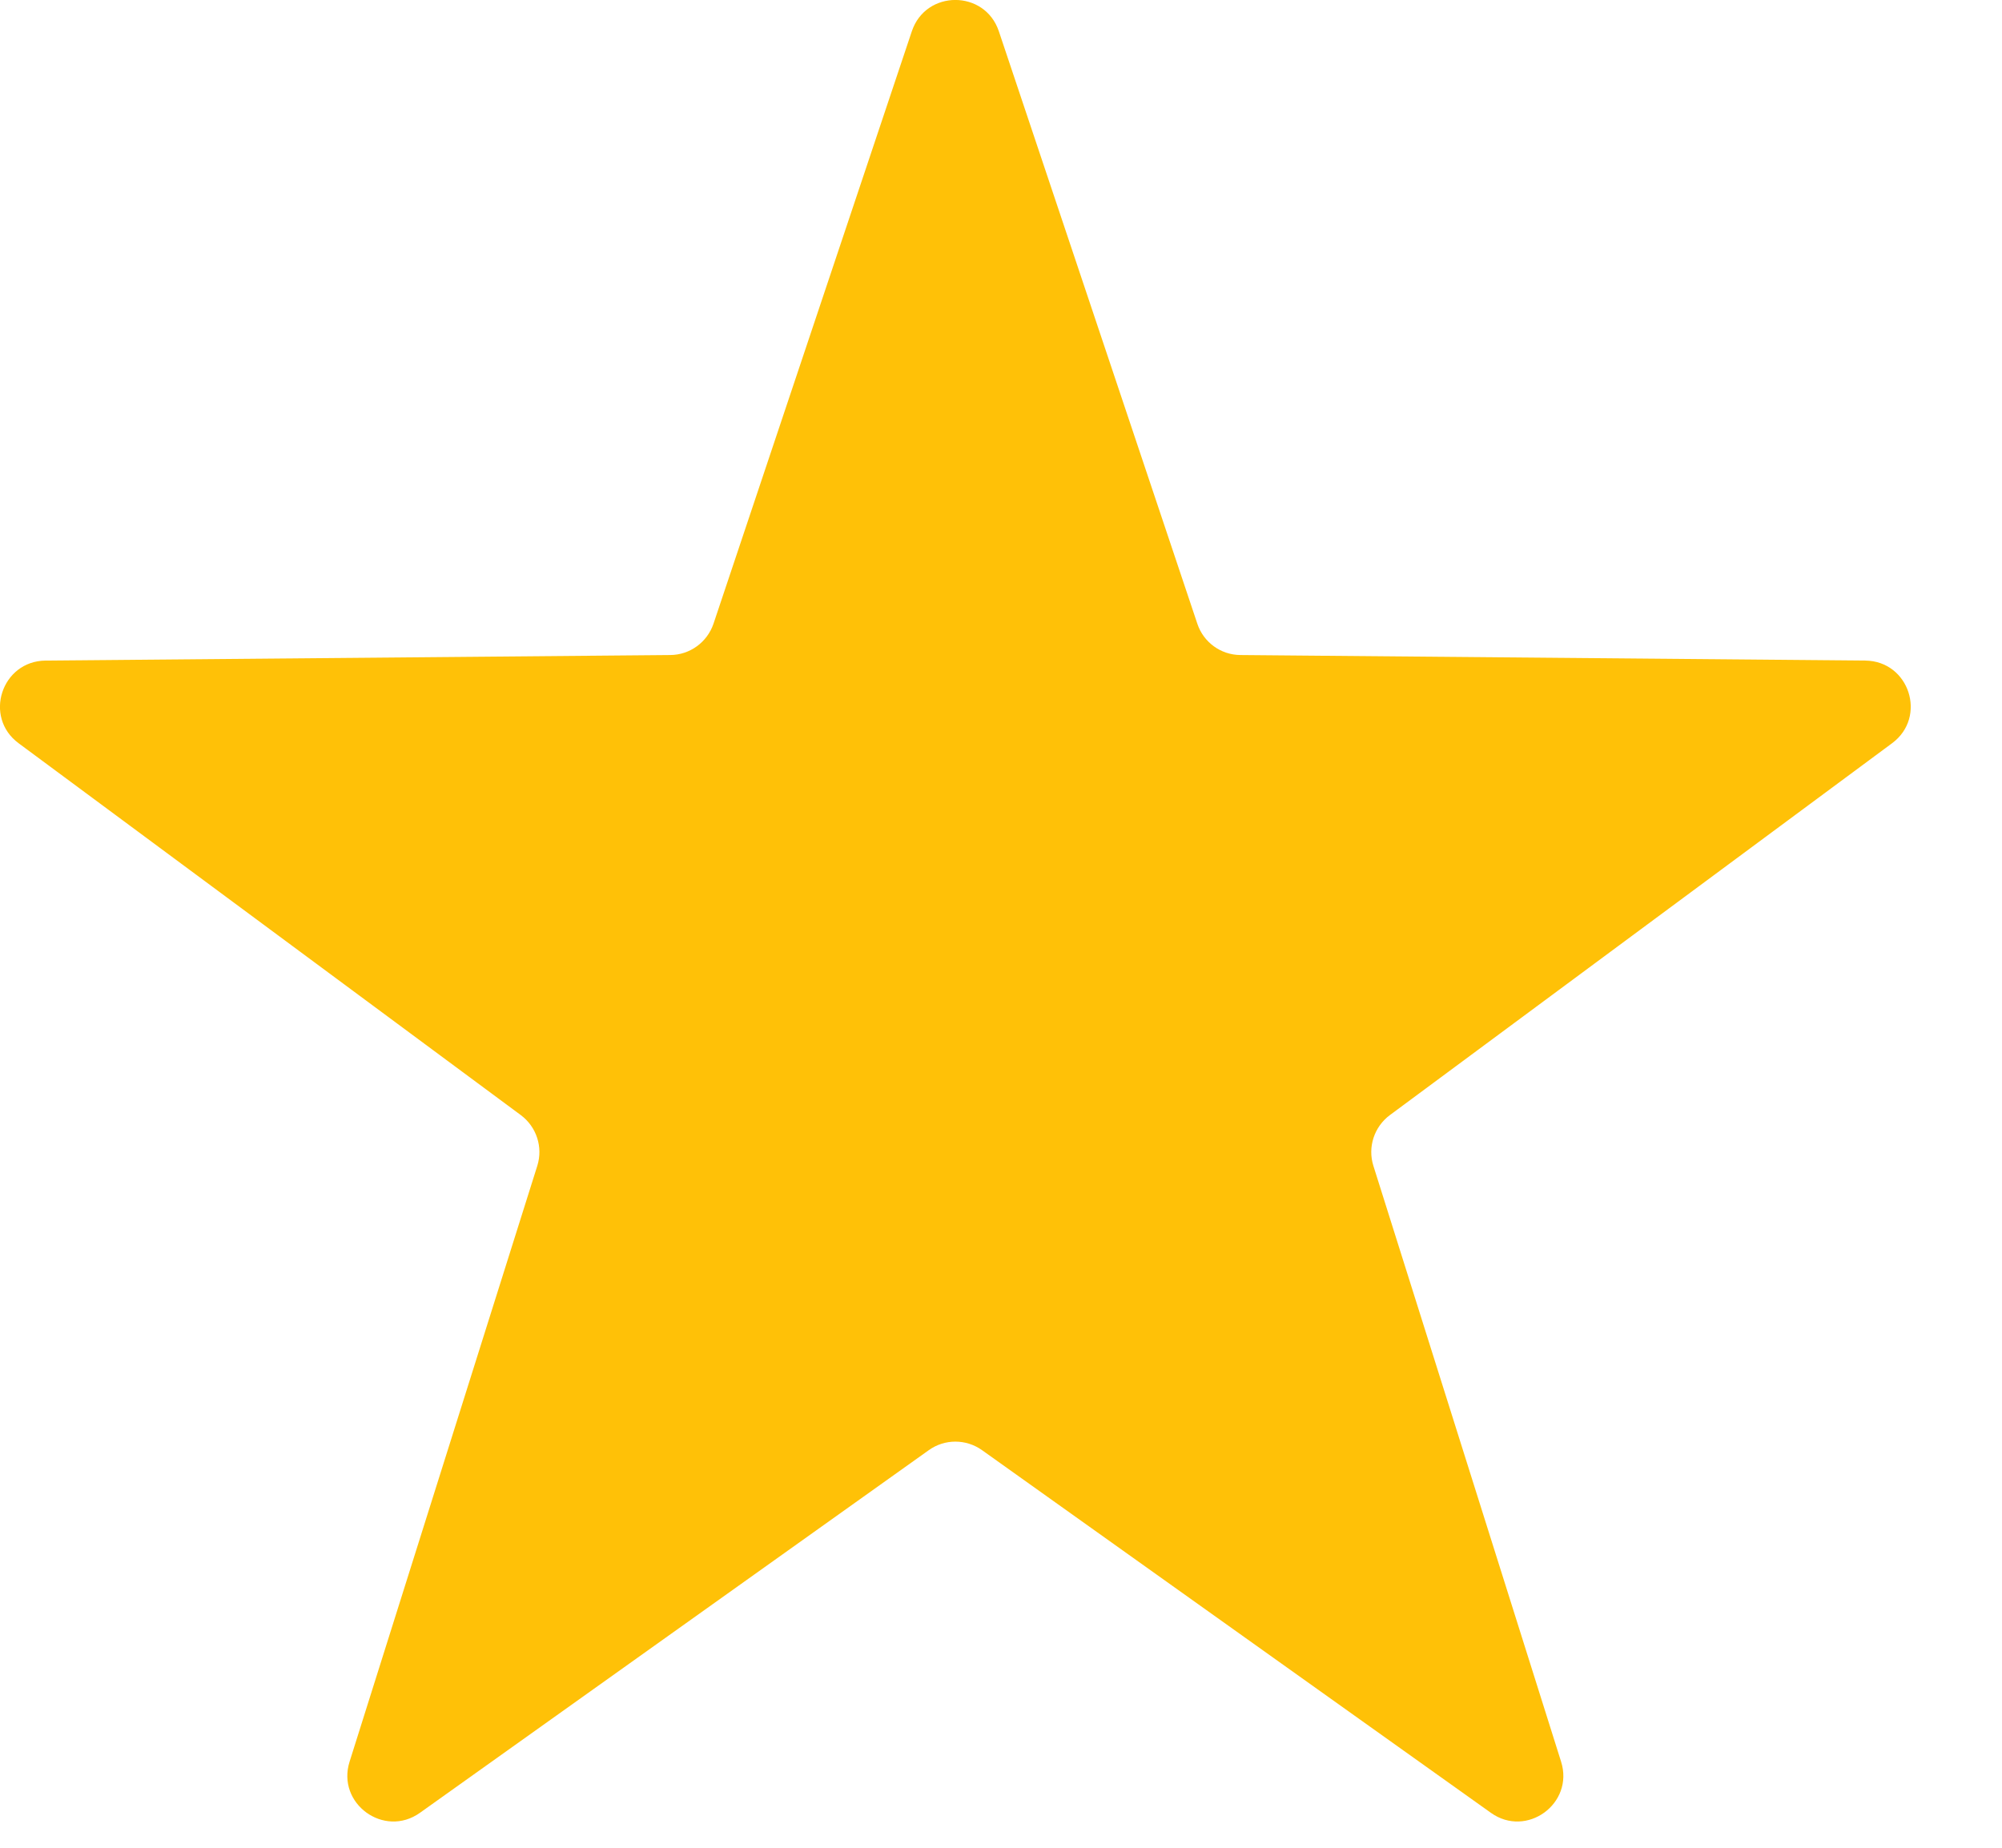 <svg width="13" height="12" viewBox="0 0 13 12" fill="none" xmlns="http://www.w3.org/2000/svg">
<path d="M5.921 0.203C6.012 -0.068 6.395 -0.068 6.486 0.203L7.775 4.051C7.815 4.171 7.927 4.253 8.054 4.254L12.112 4.29C12.398 4.293 12.516 4.657 12.286 4.827L9.025 7.242C8.923 7.318 8.88 7.45 8.918 7.571L10.137 11.441C10.223 11.713 9.913 11.939 9.681 11.773L6.377 9.418C6.273 9.344 6.134 9.344 6.031 9.418L2.727 11.773C2.494 11.939 2.184 11.713 2.27 11.441L3.489 7.571C3.527 7.45 3.484 7.318 3.382 7.242L0.121 4.827C-0.109 4.657 0.01 4.293 0.296 4.29L4.353 4.254C4.48 4.253 4.592 4.171 4.633 4.051L5.921 0.203Z" fill="#FFC107"/>
</svg>
